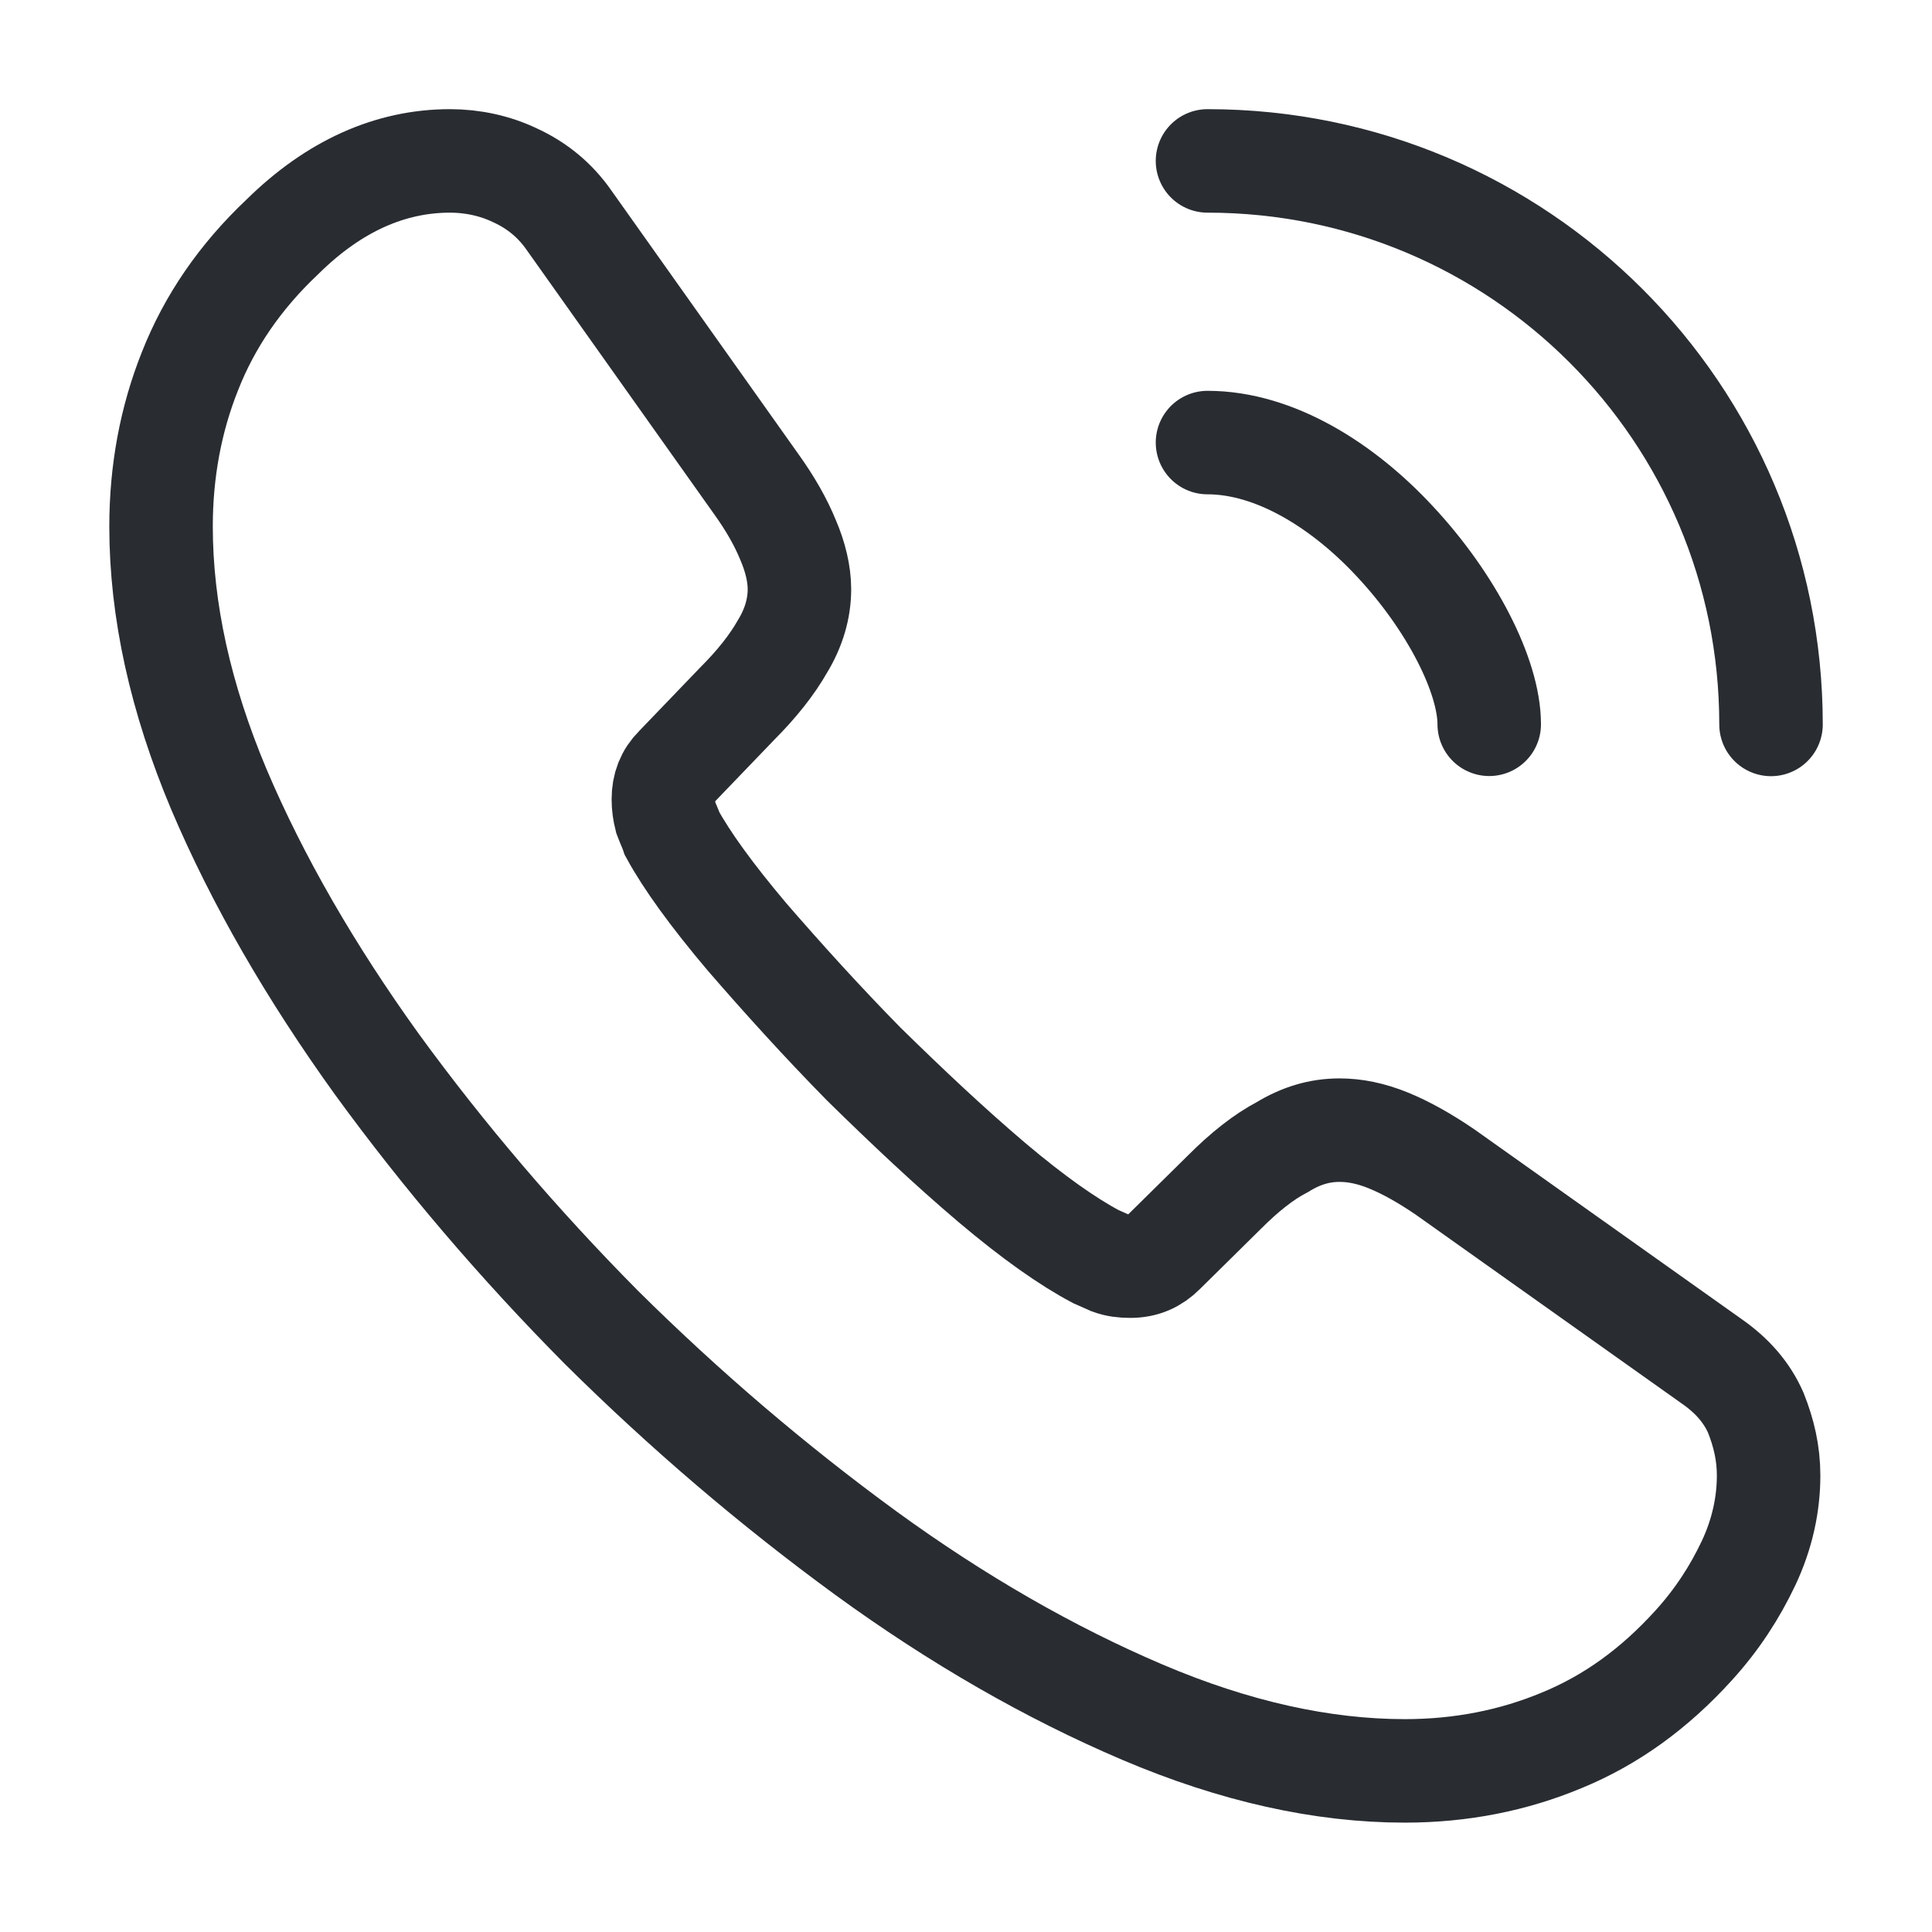 <svg width="28" height="28" viewBox="0 0 28 28" fill="none" xmlns="http://www.w3.org/2000/svg">
<path d="M25.632 21.384C25.632 21.804 25.539 22.235 25.341 22.655C25.142 23.075 24.886 23.472 24.547 23.845C23.976 24.475 23.346 24.93 22.634 25.222C21.934 25.514 21.176 25.665 20.359 25.665C19.169 25.665 17.897 25.385 16.556 24.814C15.214 24.242 13.872 23.472 12.542 22.504C11.201 21.524 9.929 20.439 8.716 19.237C7.514 18.024 6.429 16.752 5.461 15.422C4.504 14.092 3.734 12.762 3.174 11.444C2.614 10.114 2.334 8.842 2.334 7.629C2.334 6.835 2.474 6.077 2.754 5.377C3.034 4.665 3.477 4.012 4.096 3.429C4.842 2.694 5.659 2.332 6.522 2.332C6.849 2.332 7.176 2.402 7.467 2.542C7.771 2.682 8.039 2.892 8.249 3.195L10.956 7.01C11.166 7.302 11.317 7.57 11.422 7.827C11.527 8.072 11.586 8.317 11.586 8.539C11.586 8.819 11.504 9.099 11.341 9.367C11.189 9.635 10.967 9.915 10.687 10.195L9.801 11.117C9.672 11.245 9.614 11.397 9.614 11.584C9.614 11.677 9.626 11.759 9.649 11.852C9.684 11.945 9.719 12.015 9.742 12.085C9.952 12.47 10.314 12.972 10.827 13.579C11.352 14.185 11.912 14.804 12.519 15.422C13.149 16.04 13.756 16.612 14.374 17.137C14.981 17.65 15.482 18 15.879 18.21C15.937 18.234 16.007 18.269 16.089 18.304C16.182 18.339 16.276 18.35 16.381 18.35C16.579 18.35 16.731 18.28 16.859 18.152L17.746 17.277C18.037 16.985 18.317 16.764 18.586 16.624C18.854 16.46 19.122 16.379 19.414 16.379C19.636 16.379 19.869 16.425 20.126 16.53C20.382 16.635 20.651 16.787 20.942 16.985L24.804 19.727C25.107 19.937 25.317 20.182 25.446 20.474C25.562 20.765 25.632 21.057 25.632 21.384Z" stroke="#292D32" stroke-width="1.5" stroke-miterlimit="10"/>
<path d="M21.583 10.497C21.583 9.797 21.035 8.724 20.218 7.849C19.472 7.044 18.48 6.414 17.5 6.414" stroke="#292D32" stroke-width="1.5" stroke-linecap="round" stroke-linejoin="round"/>
<path d="M25.667 10.499C25.667 5.984 22.015 2.332 17.5 2.332" stroke="#292D32" stroke-width="1.5" stroke-linecap="round" stroke-linejoin="round"/>
</svg>
